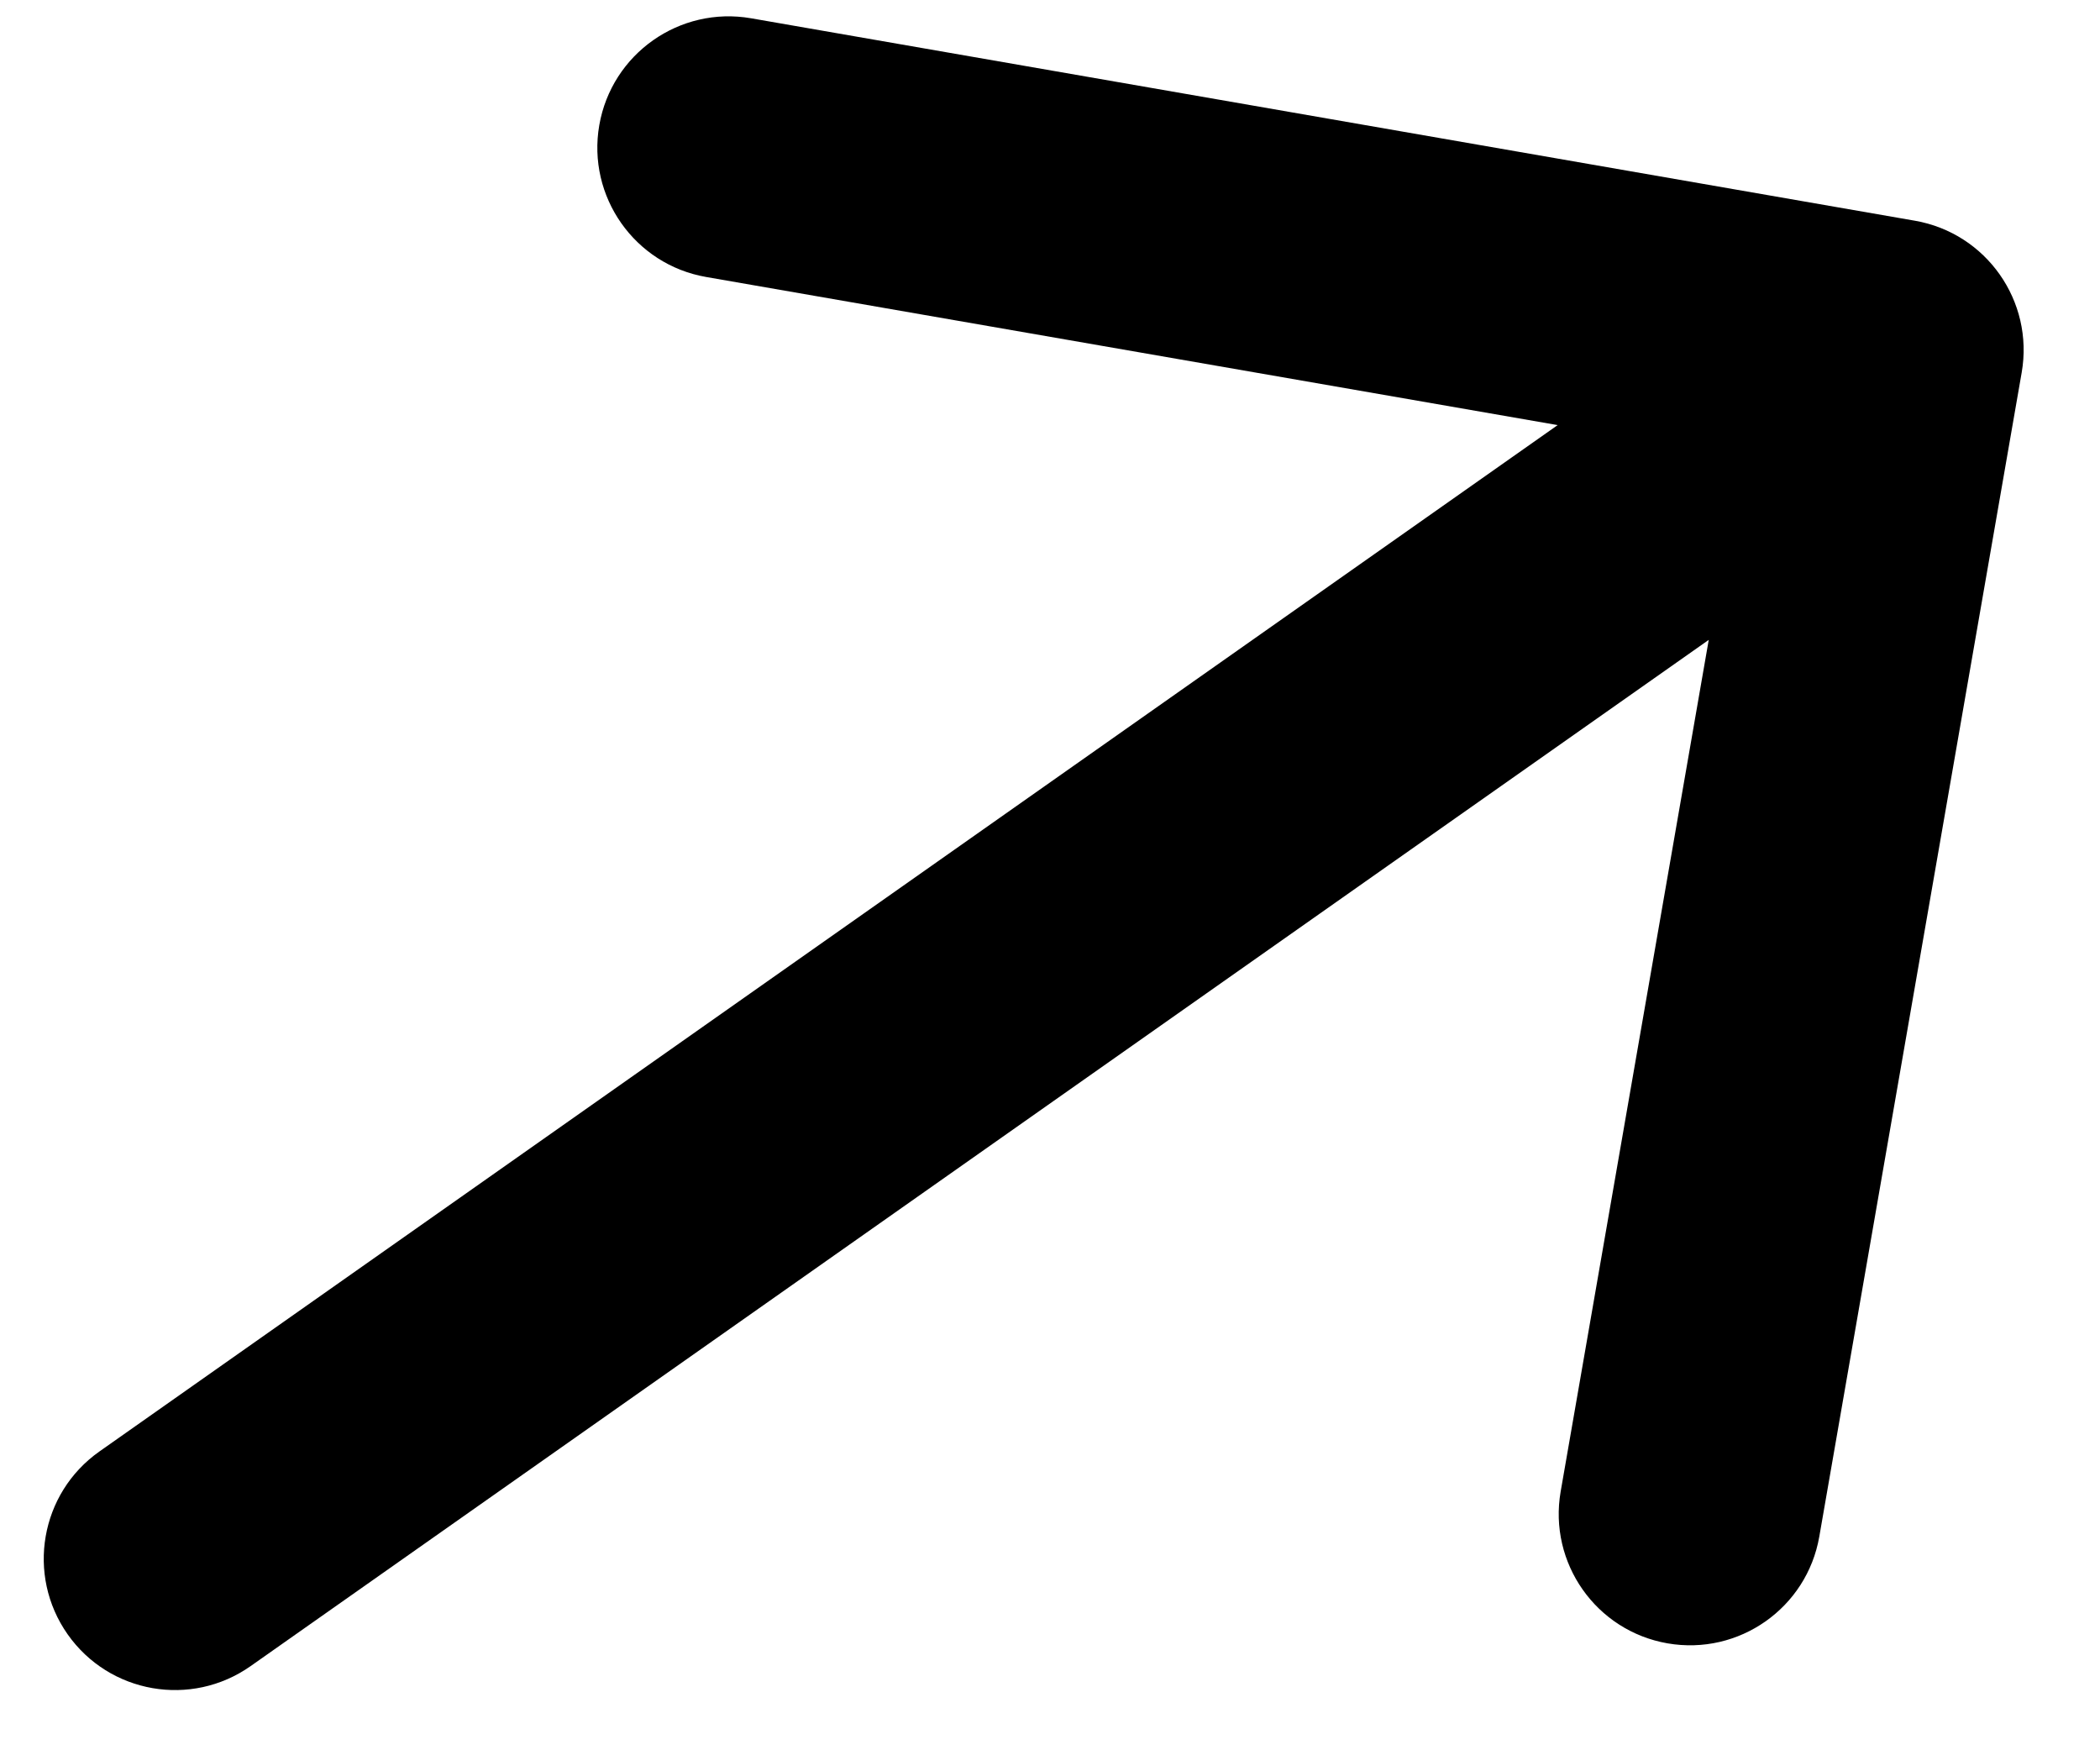 <svg width="24" height="20" viewBox="0 0 24 20" fill="none" xmlns="http://www.w3.org/2000/svg">
<path d="M1.137 16.585C0.459 17.062 0.297 17.998 0.773 18.675C1.25 19.353 2.186 19.515 2.863 19.039L1.137 16.585ZM23.105 4.257C23.247 3.441 22.701 2.664 21.884 2.522L8.584 0.209C7.768 0.067 6.991 0.614 6.849 1.43C6.707 2.246 7.254 3.023 8.07 3.165L19.892 5.221L17.836 17.044C17.695 17.86 18.241 18.636 19.057 18.778C19.873 18.92 20.65 18.374 20.792 17.558L23.105 4.257ZM2.863 19.039L22.491 5.227L20.764 2.773L1.137 16.585L2.863 19.039Z" fill="black"/>
</svg>
